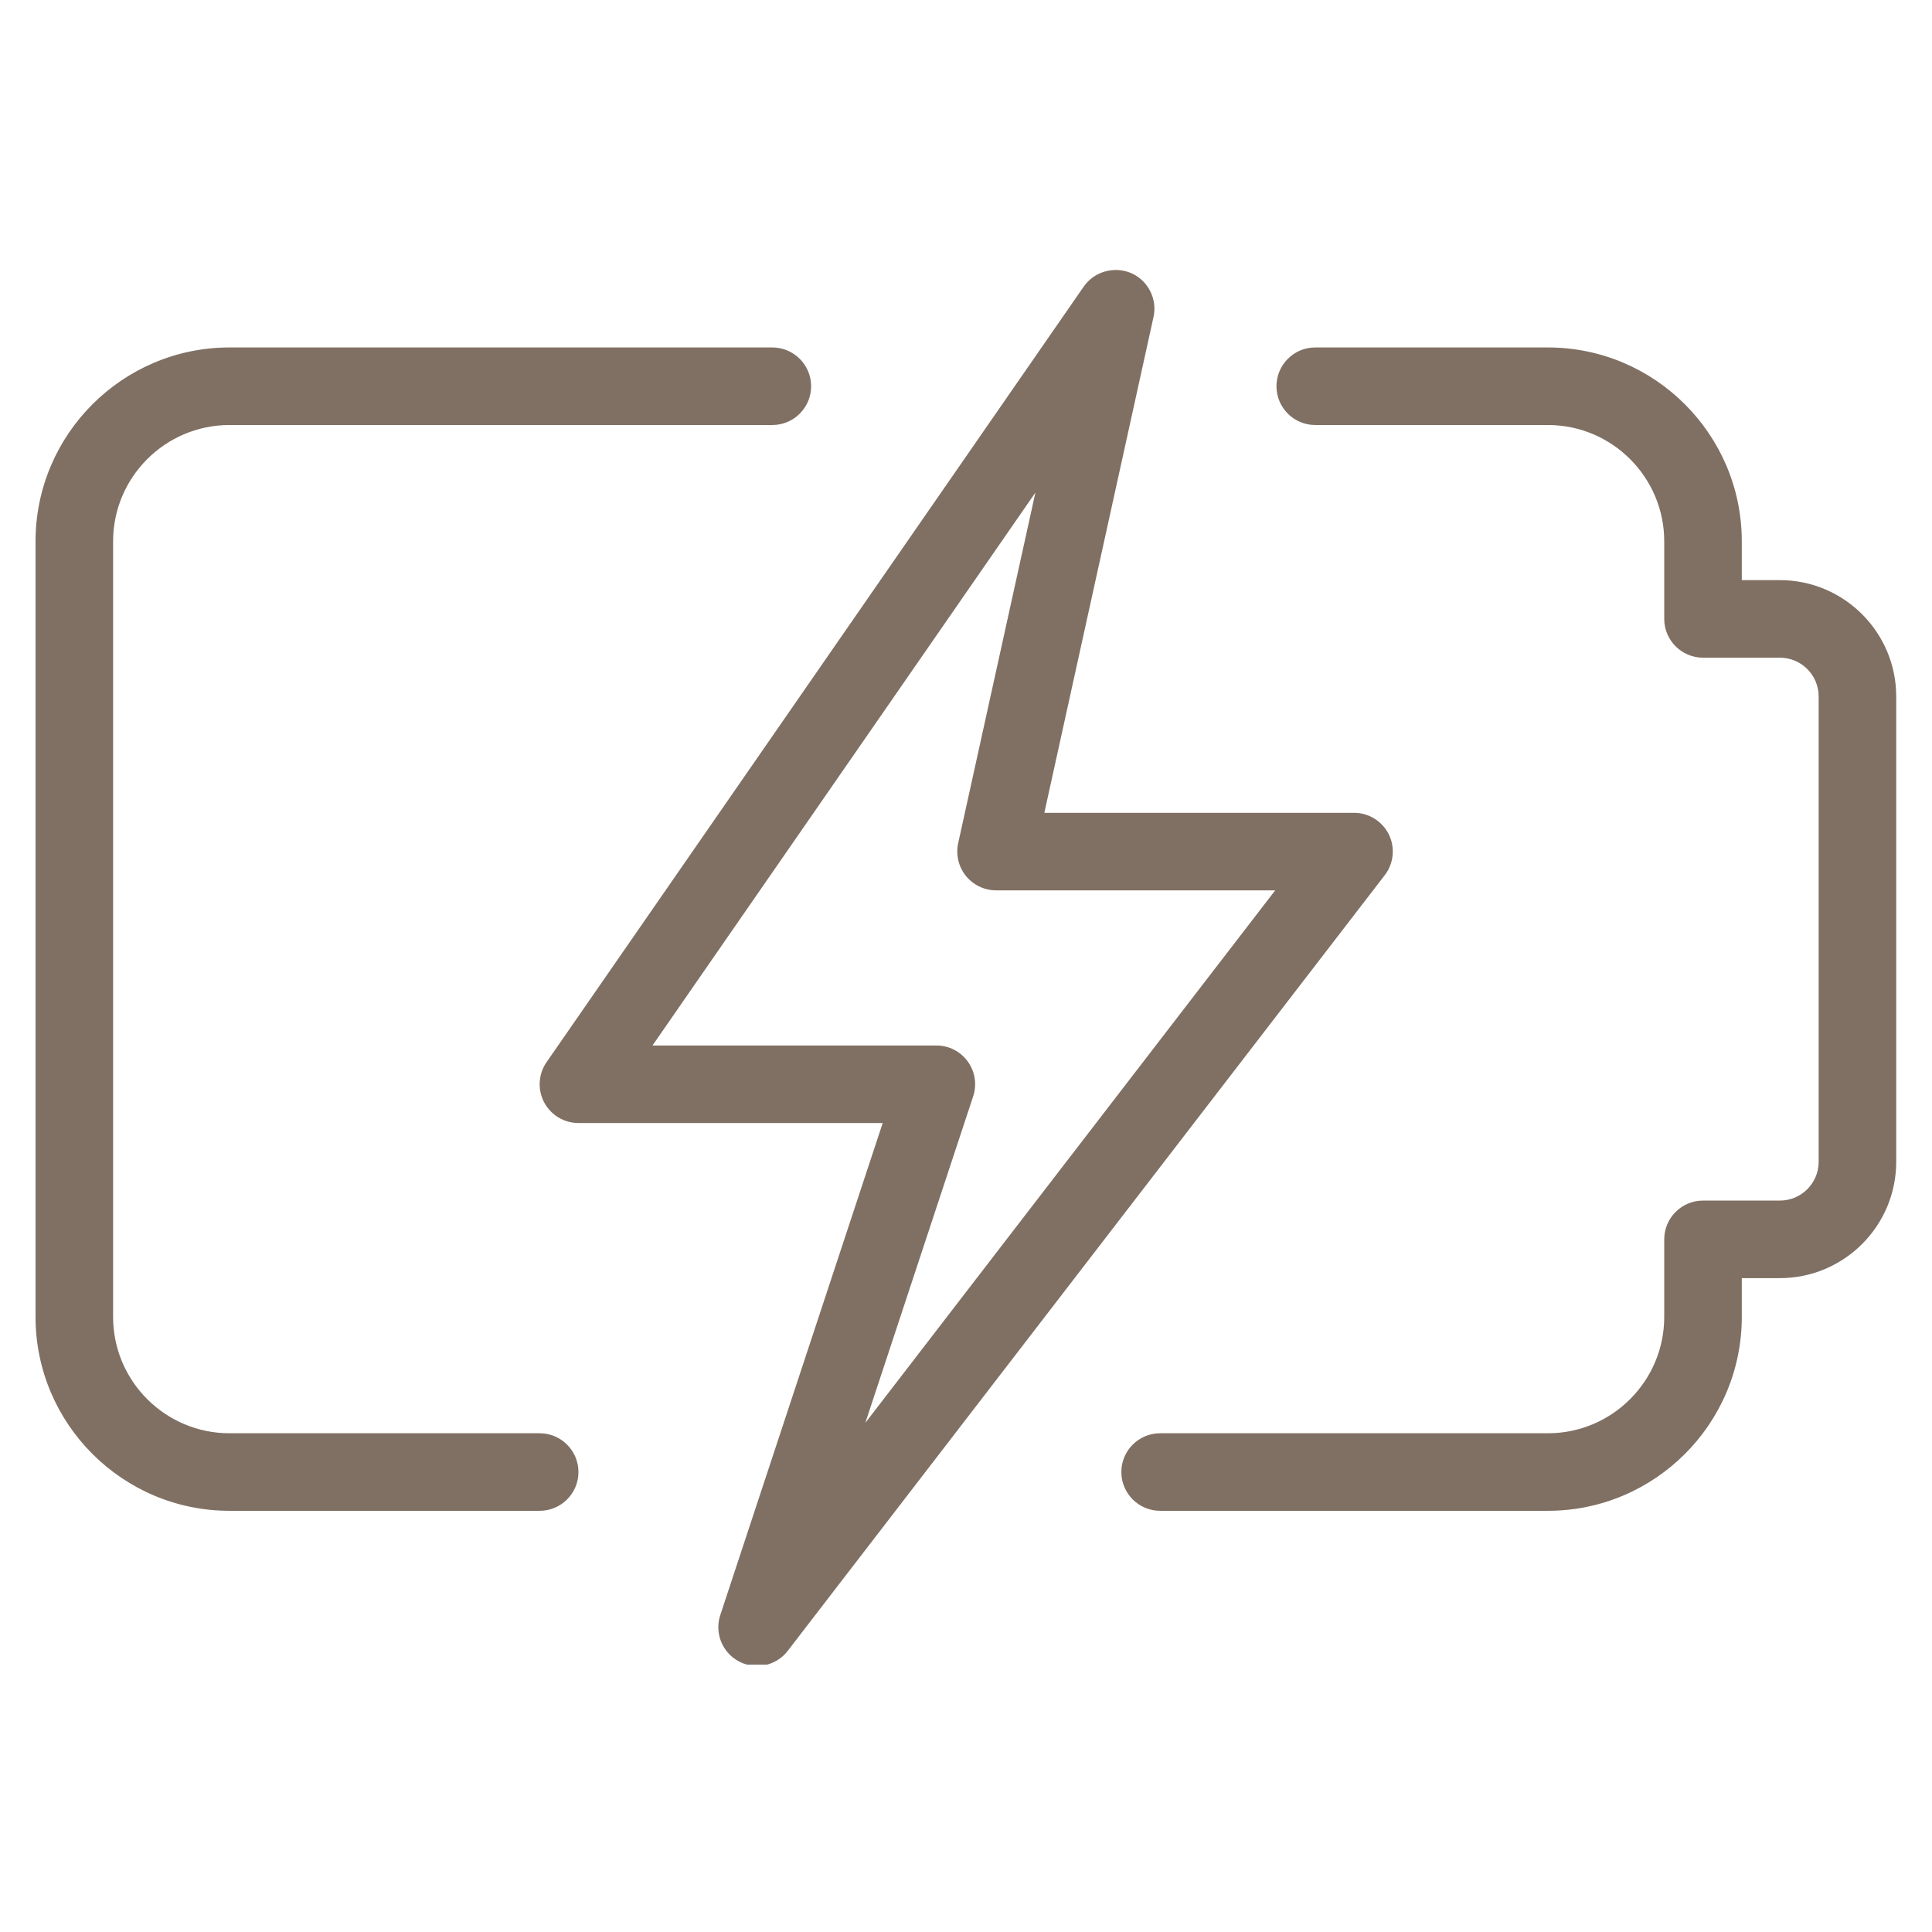 <svg version="1.0" preserveAspectRatio="xMidYMid meet" height="500" viewBox="0 0 375 375" zoomAndPan="magnify" width="500" xmlns:xlink="http://www.w3.org/1999/xlink" xmlns="http://www.w3.org/2000/svg"><defs><g></g><clipPath id="5a8622244b"><path clip-rule="nonzero" d="M 217 67 L 368.398 67 L 368.398 294 L 217 294 Z M 217 67"></path></clipPath><clipPath id="1f7d21c4ee"><path clip-rule="nonzero" d="M 6.898 67 L 158 67 L 158 294 L 6.898 294 Z M 6.898 67"></path></clipPath><clipPath id="01af94478b"><path clip-rule="nonzero" d="M 104 52 L 271 52 L 271 323.098 L 104 323.098 Z M 104 52"></path></clipPath></defs><rect fill-opacity="1" height="450" y="-37.5" fill="#ffffff" width="450" x="-37.5"></rect><rect fill-opacity="1" height="450" y="-37.5" fill="#ffffff" width="450" x="-37.5"></rect><g clip-path="url(#5a8622244b)"><path fill-rule="nonzero" fill-opacity="1" d="M 300.449 293.246 L 225.18 293.246 C 221.027 293.246 217.652 289.875 217.652 285.723 C 217.652 281.566 221.027 278.195 225.18 278.195 L 300.449 278.195 C 312.895 278.195 323.027 268.062 323.027 255.613 L 323.027 240.559 C 323.027 236.406 326.402 233.031 330.555 233.031 L 345.473 233.031 C 349.629 233.031 353 229.66 353 225.508 L 353 135.184 C 353 131.031 349.629 127.656 345.473 127.656 L 330.555 127.656 C 326.402 127.656 323.027 124.281 323.027 120.129 L 323.027 105.074 C 323.027 92.629 312.895 82.496 300.449 82.496 L 255.285 82.496 C 251.133 82.496 247.762 79.121 247.762 74.969 C 247.762 70.816 251.133 67.441 255.285 67.441 L 300.449 67.441 C 321.191 67.441 338.082 84.332 338.082 105.074 L 338.082 112.602 L 345.473 112.602 C 357.926 112.602 368.055 122.734 368.055 135.184 L 368.055 225.508 C 368.055 237.953 357.926 248.086 345.473 248.086 L 338.082 248.086 L 338.082 255.613 C 338.082 276.355 321.191 293.246 300.449 293.246 Z M 300.449 293.246" fill="#807063"></path></g><g clip-path="url(#1f7d21c4ee)"><path fill-rule="nonzero" fill-opacity="1" d="M 104.75 293.246 L 44.535 293.246 C 23.793 293.246 6.898 276.355 6.898 255.613 L 6.898 105.074 C 6.898 84.332 23.793 67.441 44.535 67.441 L 149.91 67.441 C 154.062 67.441 157.438 70.816 157.438 74.969 C 157.438 79.121 154.062 82.496 149.91 82.496 L 44.535 82.496 C 32.086 82.496 21.953 92.629 21.953 105.074 L 21.953 255.613 C 21.953 268.062 32.086 278.195 44.535 278.195 L 104.75 278.195 C 108.902 278.195 112.277 281.566 112.277 285.723 C 112.277 289.875 108.902 293.246 104.75 293.246 Z M 104.75 293.246" fill="#807063"></path></g><g clip-path="url(#01af94478b)"><path fill-rule="nonzero" fill-opacity="1" d="M 146.945 323.355 C 145.758 323.355 144.539 323.07 143.426 322.48 C 140.188 320.766 138.648 316.957 139.812 313.465 L 171.332 217.98 L 112.277 217.98 C 109.477 217.98 106.918 216.43 105.605 213.945 C 104.312 211.461 104.492 208.465 106.09 206.164 L 210.352 55.625 C 212.398 52.676 216.297 51.621 219.551 53.004 C 222.844 54.449 224.668 58.02 223.898 61.523 L 202.707 157.766 L 262.812 157.766 C 265.672 157.766 268.293 159.387 269.574 161.965 C 270.836 164.539 270.52 167.609 268.773 169.883 L 152.906 320.418 C 151.445 322.328 149.219 323.355 146.945 323.355 Z M 126.652 202.926 L 181.75 202.926 C 184.172 202.926 186.43 204.082 187.848 206.043 C 189.262 207.996 189.652 210.512 188.887 212.816 L 167.961 276.176 L 247.516 172.816 L 193.34 172.816 C 191.066 172.816 188.902 171.777 187.473 170.004 C 186.039 168.227 185.496 165.895 185.98 163.668 L 200.973 95.609 Z M 126.652 202.926" fill="#807063"></path></g><g fill-opacity="1" fill="#807063"><g transform="translate(165.072, 284.73)"><g><path d="M 1.188 -0.828 C 1.188 -1.18 1.266 -1.445 1.422 -1.625 C 1.586 -1.801 1.816 -1.891 2.109 -1.891 C 2.41 -1.891 2.645 -1.801 2.812 -1.625 C 2.988 -1.445 3.078 -1.18 3.078 -0.828 C 3.078 -0.492 2.988 -0.234 2.812 -0.047 C 2.645 0.141 2.41 0.234 2.109 0.234 C 1.848 0.234 1.629 0.148 1.453 -0.016 C 1.273 -0.18 1.188 -0.453 1.188 -0.828 Z M 1.188 -0.828"></path></g></g></g></svg>